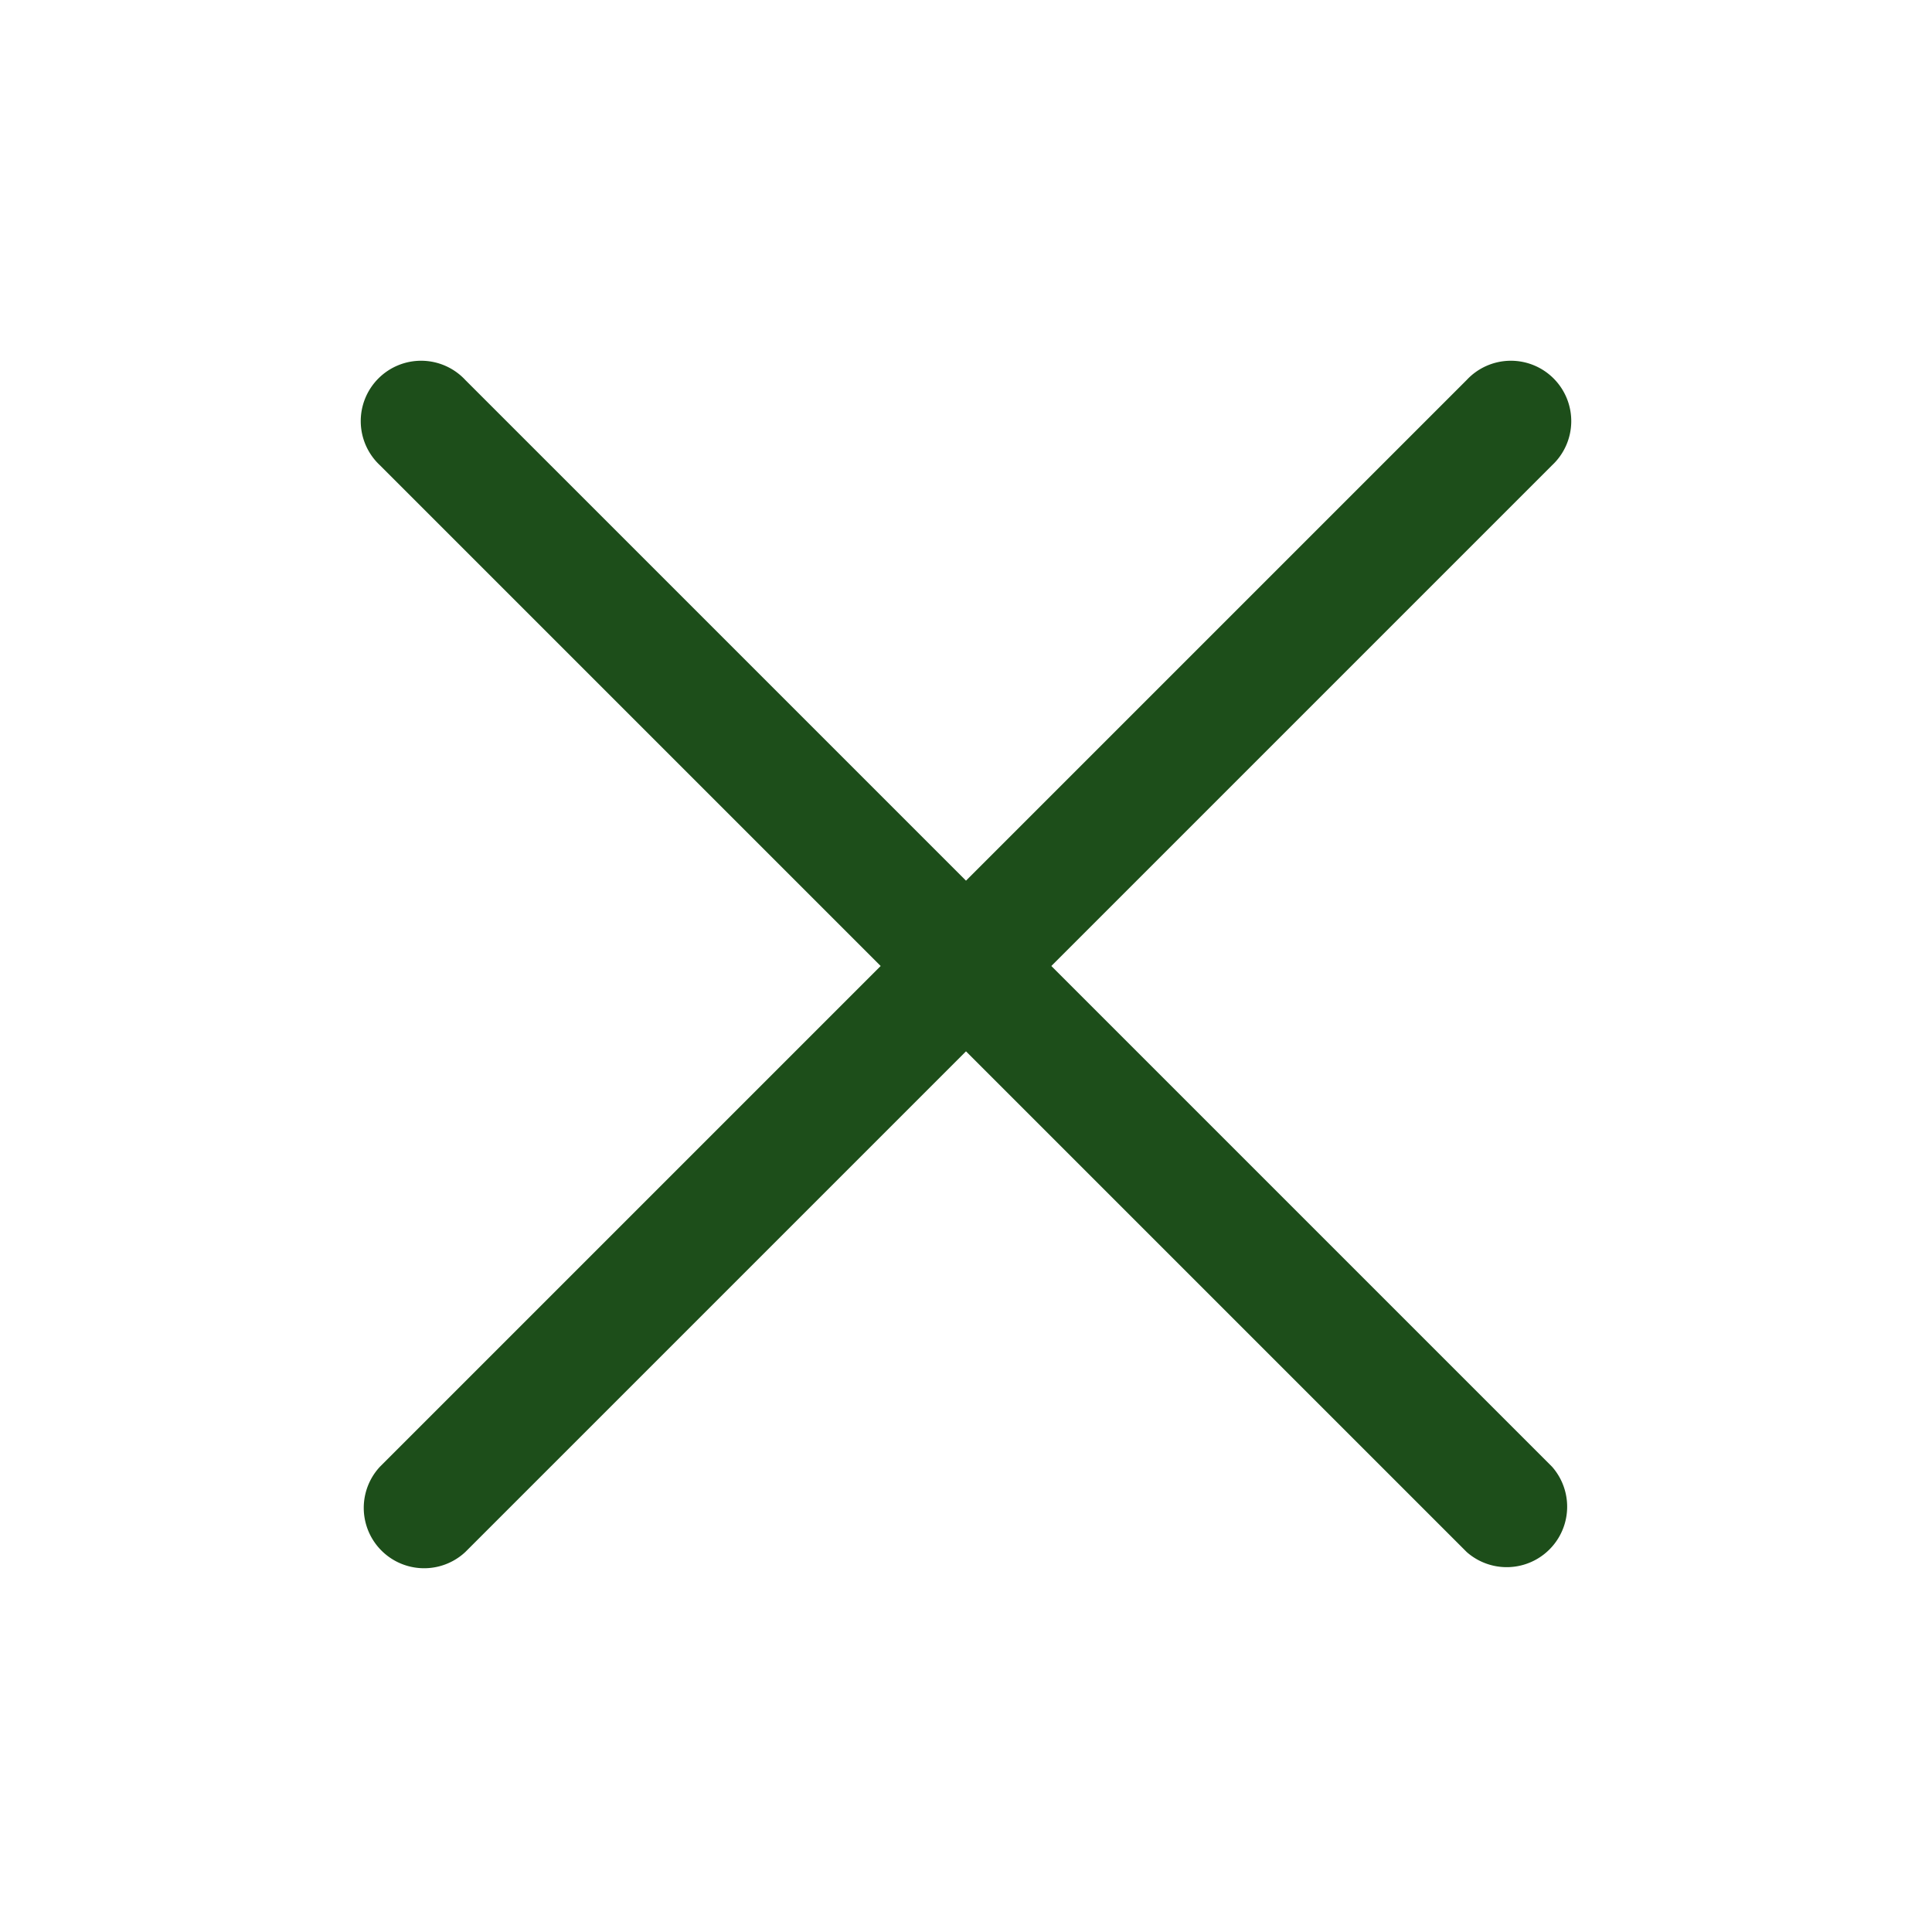 <svg xmlns="http://www.w3.org/2000/svg" width="24" height="24" fill="none" viewBox="0 0 24 24"><path fill="#1d4e1a" d="M19.28 18.22a.751.751 0 0 1-1.06 1.06L12 13.06l-6.22 6.22a.75.75 0 0 1-1.06-1.06L10.94 12 4.72 5.78a.75.75 0 1 1 1.06-1.06L12 10.94l6.22-6.22a.75.75 0 1 1 1.06 1.06L13.06 12z"/></svg>